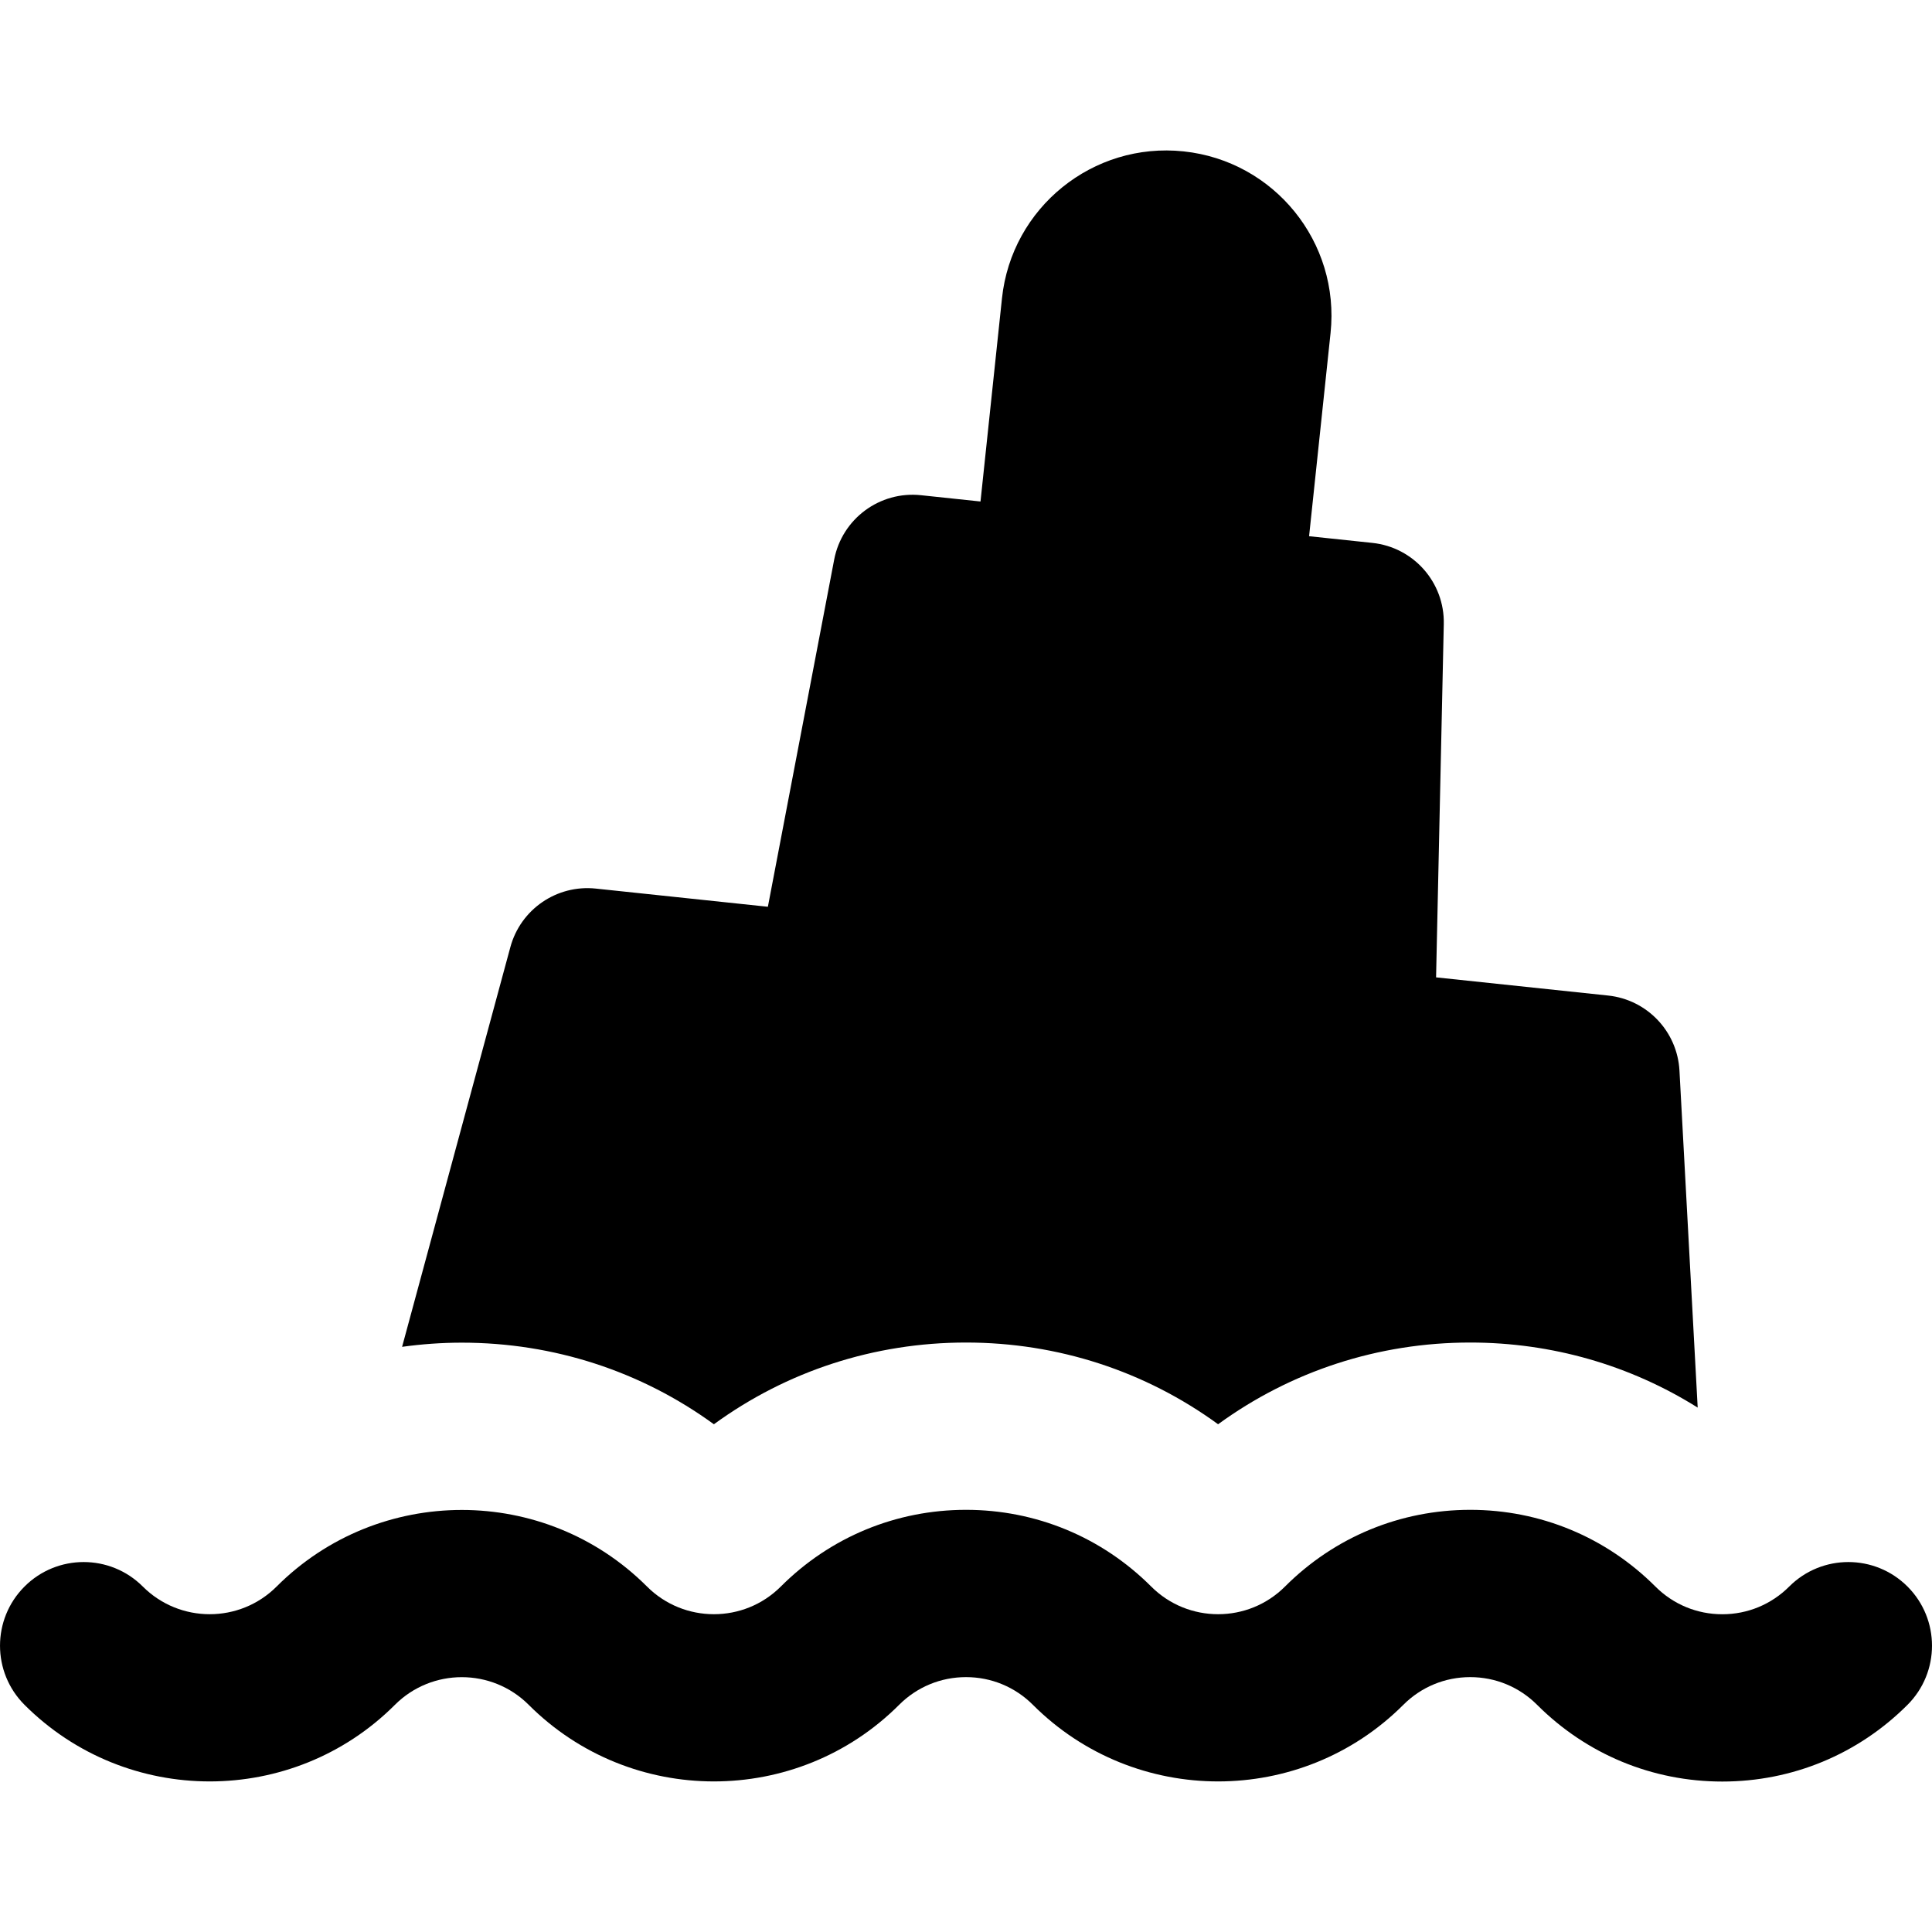 <?xml version="1.0" encoding="iso-8859-1"?>
<!-- Uploaded to: SVG Repo, www.svgrepo.com, Generator: SVG Repo Mixer Tools -->
<!DOCTYPE svg PUBLIC "-//W3C//DTD SVG 1.1//EN" "http://www.w3.org/Graphics/SVG/1.1/DTD/svg11.dtd">
<svg fill="#000000" height="800px" width="800px" version="1.1" id="Capa_1" xmlns="http://www.w3.org/2000/svg" xmlns:xlink="http://www.w3.org/1999/xlink" 
	 viewBox="0 0 461.941 461.941" xml:space="preserve">
<g>
	<path d="M170.691,340.542c17.413-12.691,38.319-19.542,60.28-19.542c21.959,0,42.865,6.85,60.277,19.54
		c17.413-12.689,38.318-19.54,60.277-19.54c19.538,0,38.242,5.425,54.393,15.558l-4.357-80.575
		c-0.506-9.358-7.732-16.964-17.052-17.949l-41.143-4.347l1.844-84.484c0.217-9.921-7.206-18.354-17.075-19.396l-15.132-1.599
		l5.133-48.581c2.292-21.695-13.437-41.14-35.131-43.432c-21.689-2.296-41.139,13.437-43.432,35.131l-5.133,48.581l-14.235-1.504
		c-9.869-1.043-18.89,5.652-20.752,15.4l-15.852,83.004l-41.143-4.347c-9.32-0.985-17.976,4.944-20.427,13.99L96.14,322.027
		c4.692-0.648,9.456-0.997,14.276-0.997C132.384,321.03,153.289,327.87,170.691,340.542z"/>
	<path d="M456.084,379.342c-7.811-7.811-20.474-7.809-28.284,0c-4.273,4.272-9.953,6.626-15.997,6.626
		c-6.043,0-11.724-2.354-15.997-6.626c-11.828-11.828-27.554-18.342-44.281-18.342h0h0c-16.726,0-32.454,6.515-44.28,18.341
		c-4.41,4.411-10.203,6.616-15.996,6.616s-11.587-2.205-15.997-6.615c-11.828-11.828-27.554-18.342-44.281-18.342h0h0
		c-16.726,0-32.454,6.515-44.28,18.341c-4.41,4.411-10.203,6.616-15.996,6.616s-11.587-2.206-15.997-6.616
		c-12.208-12.208-28.245-18.312-44.281-18.312c-16.036,0-32.072,6.104-44.28,18.312c-4.41,4.411-10.203,6.616-15.996,6.616
		s-11.587-2.205-15.997-6.615c-7.81-7.81-20.473-7.811-28.284,0c-7.811,7.811-7.811,20.474,0,28.284
		c12.208,12.208,28.244,18.312,44.28,18.312s32.073-6.104,44.281-18.312c4.41-4.41,10.203-6.616,15.997-6.615
		c5.792,0,11.586,2.205,15.996,6.615c12.208,12.208,28.244,18.312,44.28,18.312s32.073-6.104,44.282-18.312
		c4.272-4.273,9.953-6.626,15.996-6.626c6.042,0,11.724,2.353,15.997,6.626c12.208,12.208,28.244,18.312,44.28,18.312
		s32.073-6.104,44.282-18.312c4.272-4.273,9.953-6.626,15.996-6.626c6.043,0,11.724,2.353,15.997,6.626
		c11.828,11.828,27.554,18.342,44.281,18.342c16.727,0,32.453-6.514,44.281-18.342C463.894,399.816,463.894,387.153,456.084,379.342
		z"/>
</g>
</svg>